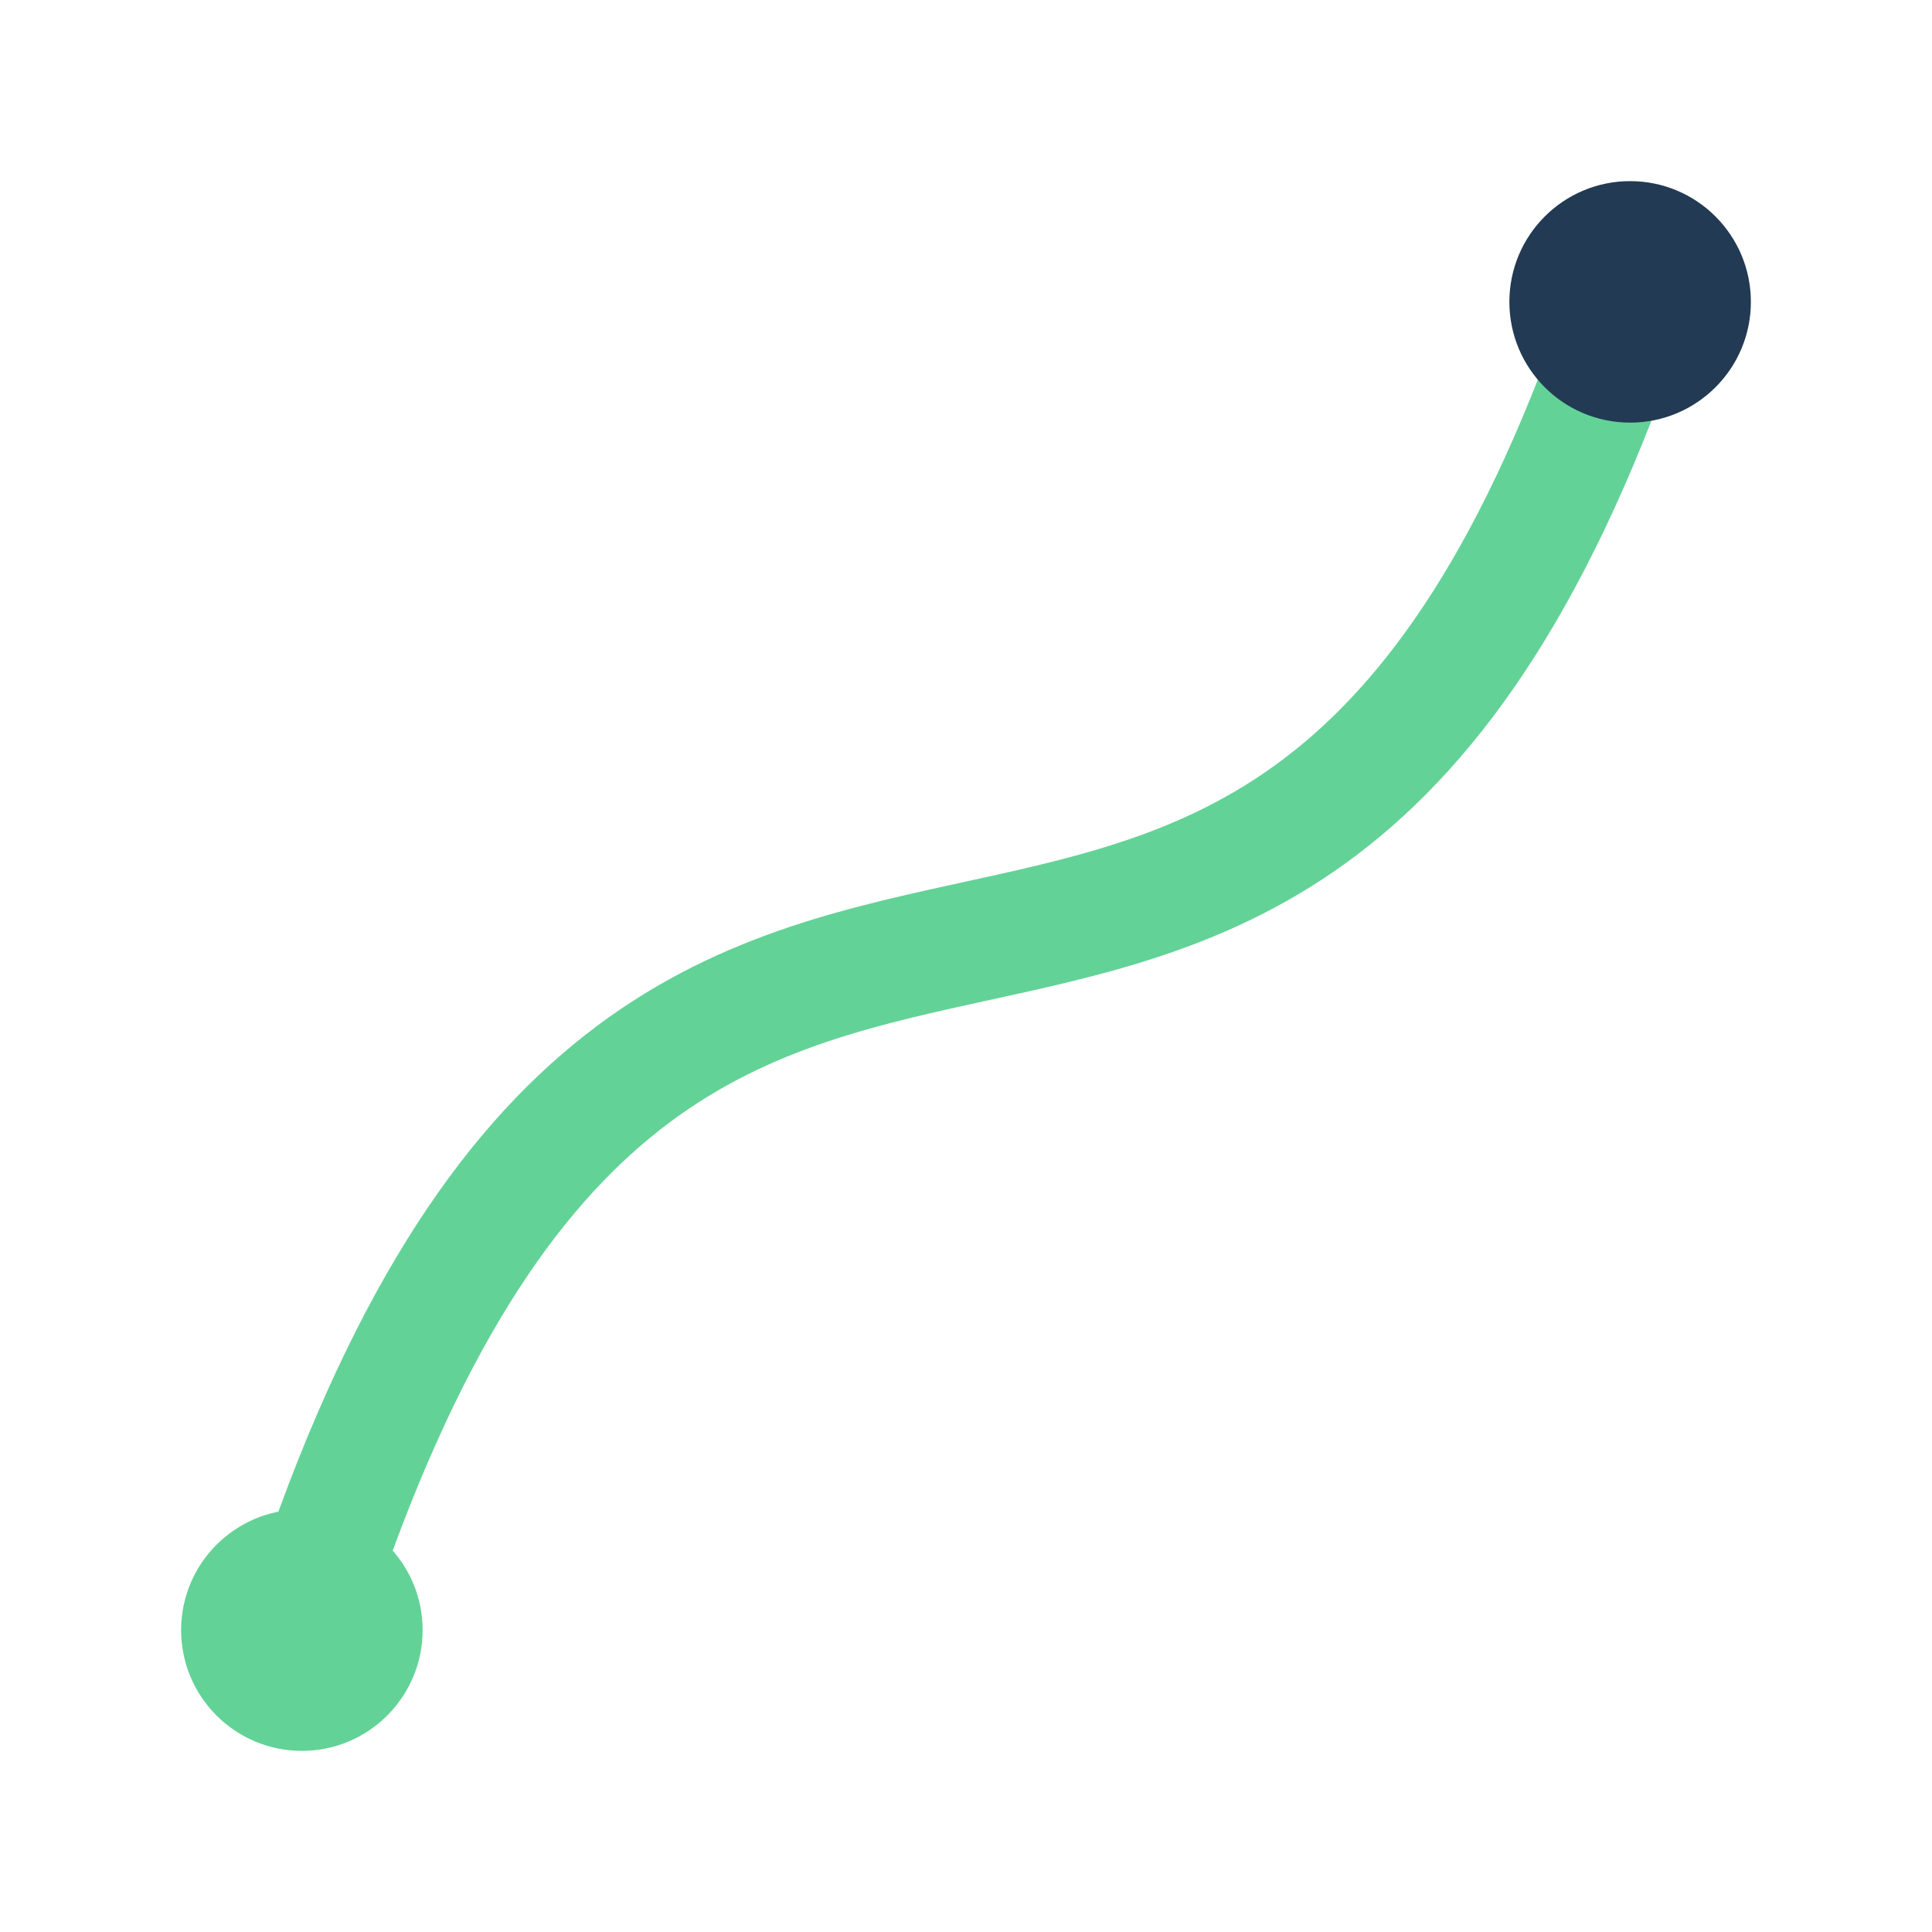<?xml version="1.0" encoding="UTF-8"?>
<svg xmlns="http://www.w3.org/2000/svg" width="32" height="32" viewBox="0 0 32 32"><path d="M5 27c6-19 16-4 22-22" stroke="#63D297" stroke-width="2" fill="none"/><circle cx="5" cy="27" r="2" fill="#63D297"/><circle cx="27" cy="5" r="2" fill="#223A53"/></svg>